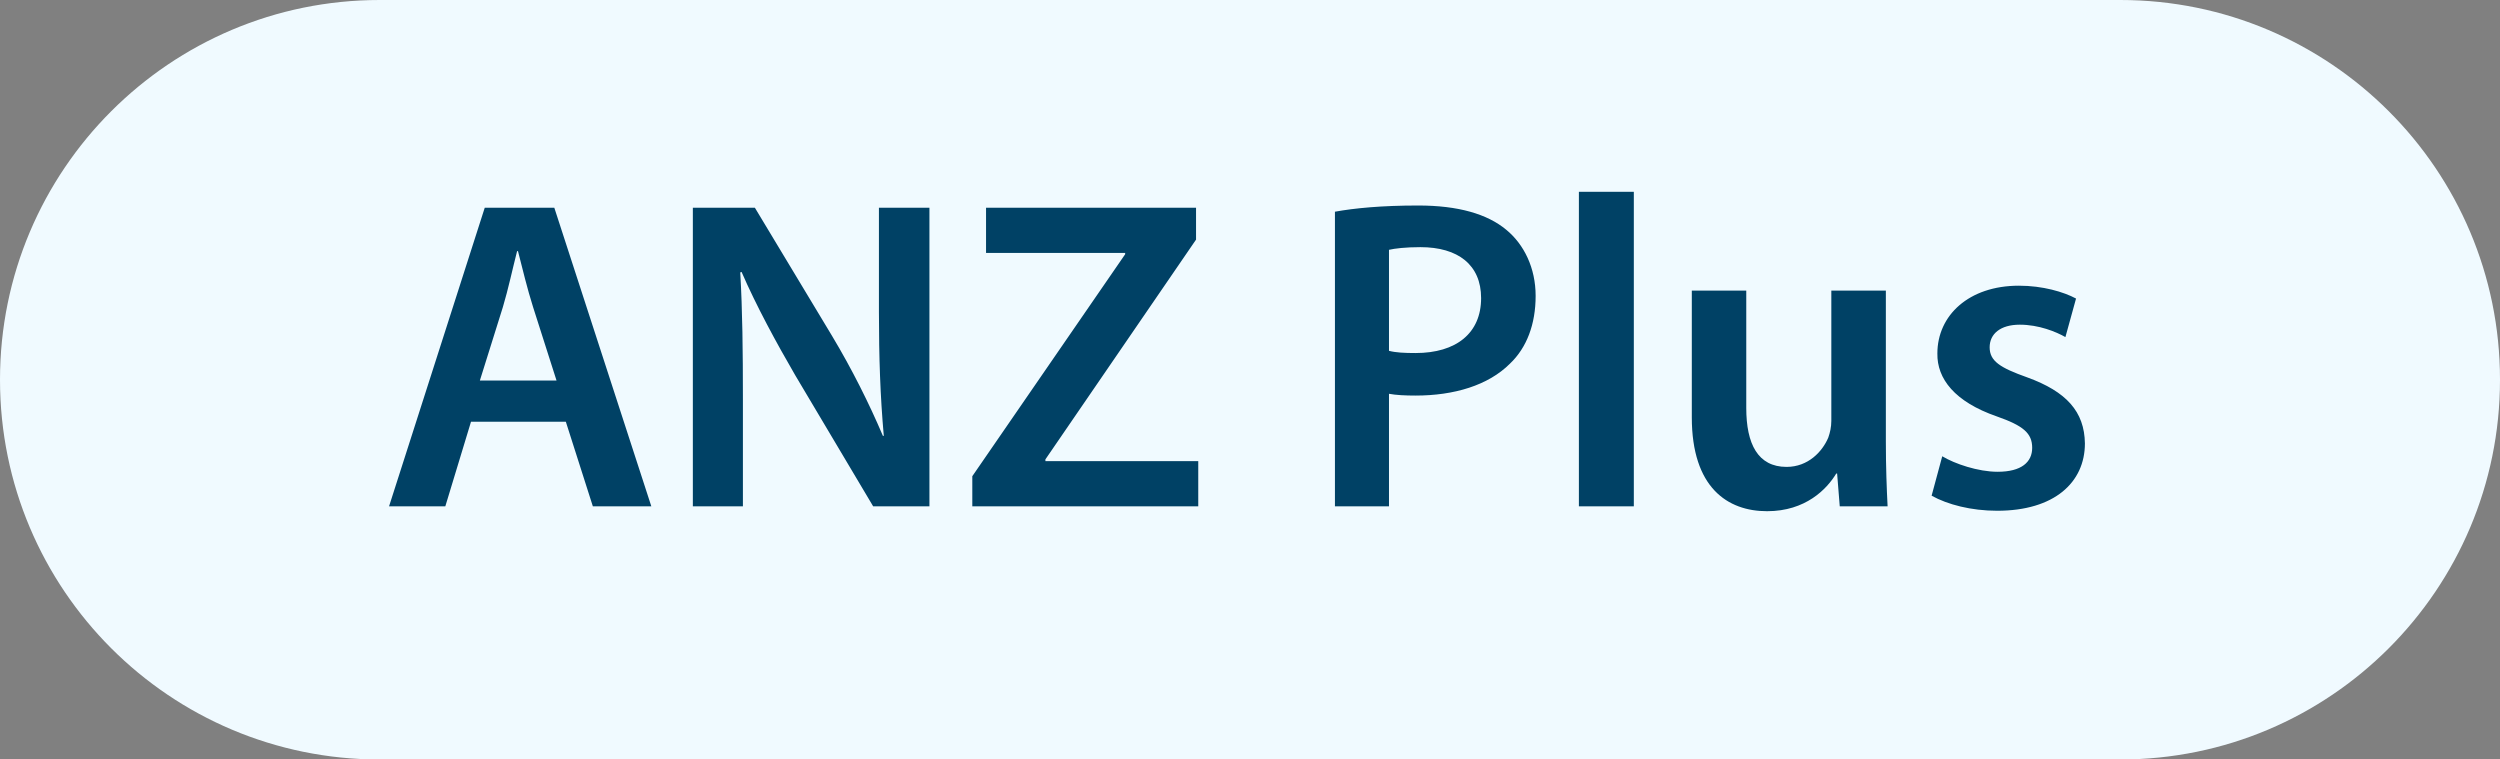 <svg width="79" height="24" viewBox="0 0 79 24" fill="none" xmlns="http://www.w3.org/2000/svg">
<rect x="0" y="0" width="79" height="24" fill="#808080" stroke="none"/>
<path d="M0 12C0 5.373 5.373 0 12 0H67C73.627 0 79 5.373 79 12C79 18.627 73.627 24 67 24H12C5.373 24 0 18.627 0 12Z" fill="#F0FAFF"/>
<path d="M17.88 13.326H14.884L14.072 16H12.294L15.318 6.564H17.516L20.582 16H18.734L17.88 13.326ZM15.164 12.024H17.586L16.844 9.7C16.662 9.126 16.508 8.482 16.368 7.936H16.34C16.2 8.482 16.06 9.14 15.892 9.7L15.164 12.024ZM23.476 16H21.894V6.564H23.854L26.29 10.61C26.92 11.66 27.466 12.752 27.9 13.774H27.928C27.816 12.514 27.774 11.296 27.774 9.854V6.564H29.37V16H27.592L25.128 11.856C24.526 10.82 23.896 9.658 23.434 8.594L23.392 8.608C23.462 9.826 23.476 11.072 23.476 12.626V16ZM30.725 16V15.048L35.555 8.034V7.992H31.159V6.564H37.795V7.572L33.035 14.516V14.572H37.865V16H30.725ZM42.184 16V6.69C42.8 6.578 43.654 6.494 44.816 6.494C46.075 6.494 46.999 6.76 47.602 7.264C48.161 7.726 48.526 8.468 48.526 9.35C48.526 10.246 48.245 10.988 47.714 11.492C47.028 12.178 45.95 12.5 44.731 12.5C44.41 12.5 44.115 12.486 43.892 12.444V16H42.184ZM43.892 7.894V11.086C44.102 11.142 44.382 11.156 44.731 11.156C46.02 11.156 46.803 10.526 46.803 9.42C46.803 8.37 46.075 7.81 44.886 7.81C44.41 7.81 44.074 7.852 43.892 7.894ZM49.893 16V6.06H51.629V16H49.893ZM59.593 9.182V13.956C59.593 14.768 59.62 15.44 59.648 16H58.136L58.053 14.964H58.025C57.73 15.454 57.059 16.154 55.84 16.154C54.594 16.154 53.461 15.412 53.461 13.186V9.182H55.182V12.892C55.182 14.026 55.547 14.754 56.456 14.754C57.142 14.754 57.59 14.264 57.773 13.83C57.828 13.676 57.87 13.494 57.87 13.298V9.182H59.593ZM61.039 15.664L61.375 14.418C61.767 14.656 62.509 14.908 63.125 14.908C63.881 14.908 64.217 14.6 64.217 14.152C64.217 13.69 63.937 13.452 63.097 13.158C61.767 12.696 61.207 11.968 61.221 11.17C61.221 9.966 62.215 9.028 63.797 9.028C64.553 9.028 65.211 9.224 65.603 9.434L65.267 10.652C64.973 10.484 64.427 10.26 63.825 10.26C63.209 10.26 62.873 10.554 62.873 10.974C62.873 11.408 63.195 11.618 64.063 11.926C65.295 12.374 65.869 13.004 65.883 14.012C65.883 15.244 64.917 16.14 63.111 16.14C62.285 16.14 61.543 15.944 61.039 15.664Z" fill="#004165"/>
</svg>

